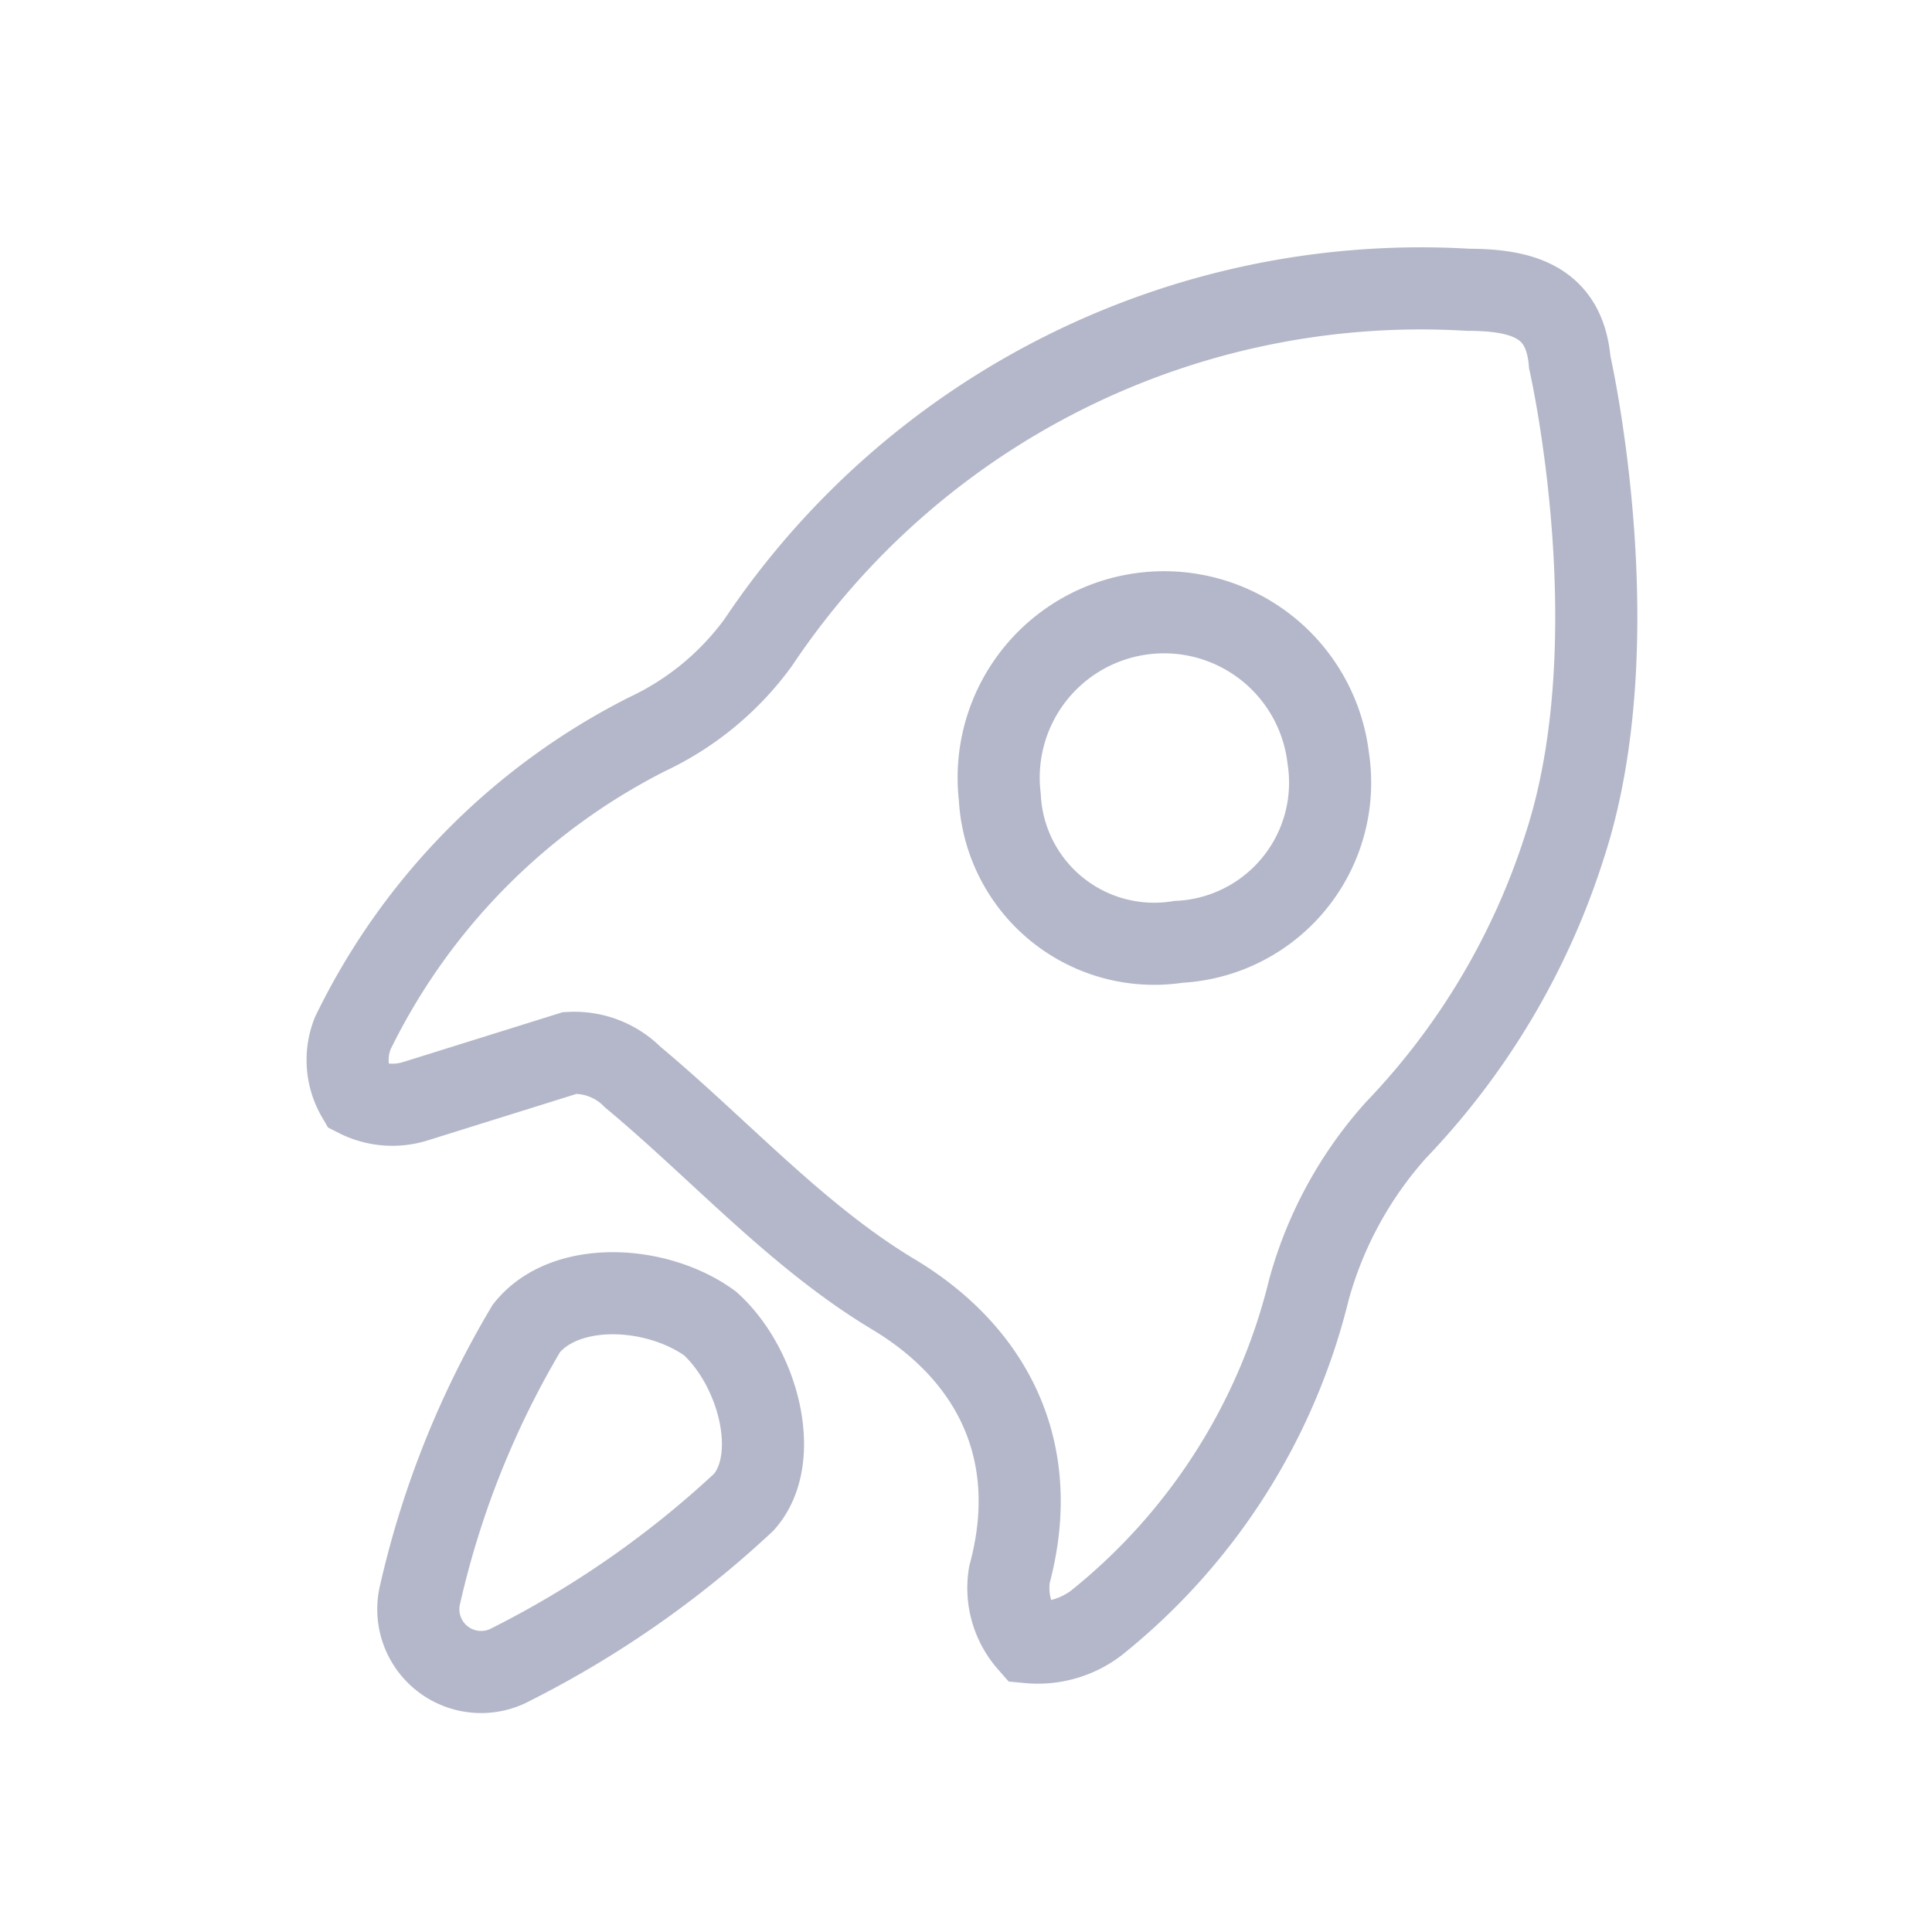 <svg xmlns="http://www.w3.org/2000/svg" viewBox="0 0 40 40">
    <defs>
        <style>.cls-1{fill:none;stroke:#b4b7c9;stroke-miterlimit:10;stroke-width:1.7px;}</style>
    </defs>
    <title>官网Icon</title>
    <g id="解决方案-现代化协同">
        <path class="cls-1"
            d="M32.5,7.5h0C32.4,6.3,31.6,6,30.4,6a16.5,16.5,0,0,0-14.7,7.3,6,6,0,0,1-2.3,1.9,13.6,13.6,0,0,0-6.1,6.2,1.5,1.5,0,0,0,.1,1.3,1.6,1.6,0,0,0,1.2.1l3.2-1a1.7,1.7,0,0,1,1.3.5c1.8,1.5,3.4,3.3,5.4,4.5s3.1,3.2,2.4,5.8a1.7,1.7,0,0,0,.4,1.4,2,2,0,0,0,1.4-.4,12.7,12.7,0,0,0,4.4-6.9,8.2,8.2,0,0,1,1.8-3.3,15.1,15.1,0,0,0,3.5-5.9h0c1.4-4.3.1-10,.1-10Z" />
        <path class="cls-1"
            d="M24.4,19.5a3.2,3.2,0,0,1-3.7-3,3.4,3.4,0,1,1,6.8-.8A3.3,3.3,0,0,1,24.4,19.5Z" />
        <path class="cls-1"
            d="M15.4,31.1c.8-.9.3-2.8-.7-3.7h0c-1.1-.8-3-.9-3.8.1A19,19,0,0,0,8.7,33a1.3,1.3,0,0,0,1.8,1.5,20.7,20.7,0,0,0,4.9-3.4Z" />
    </g>
</svg>